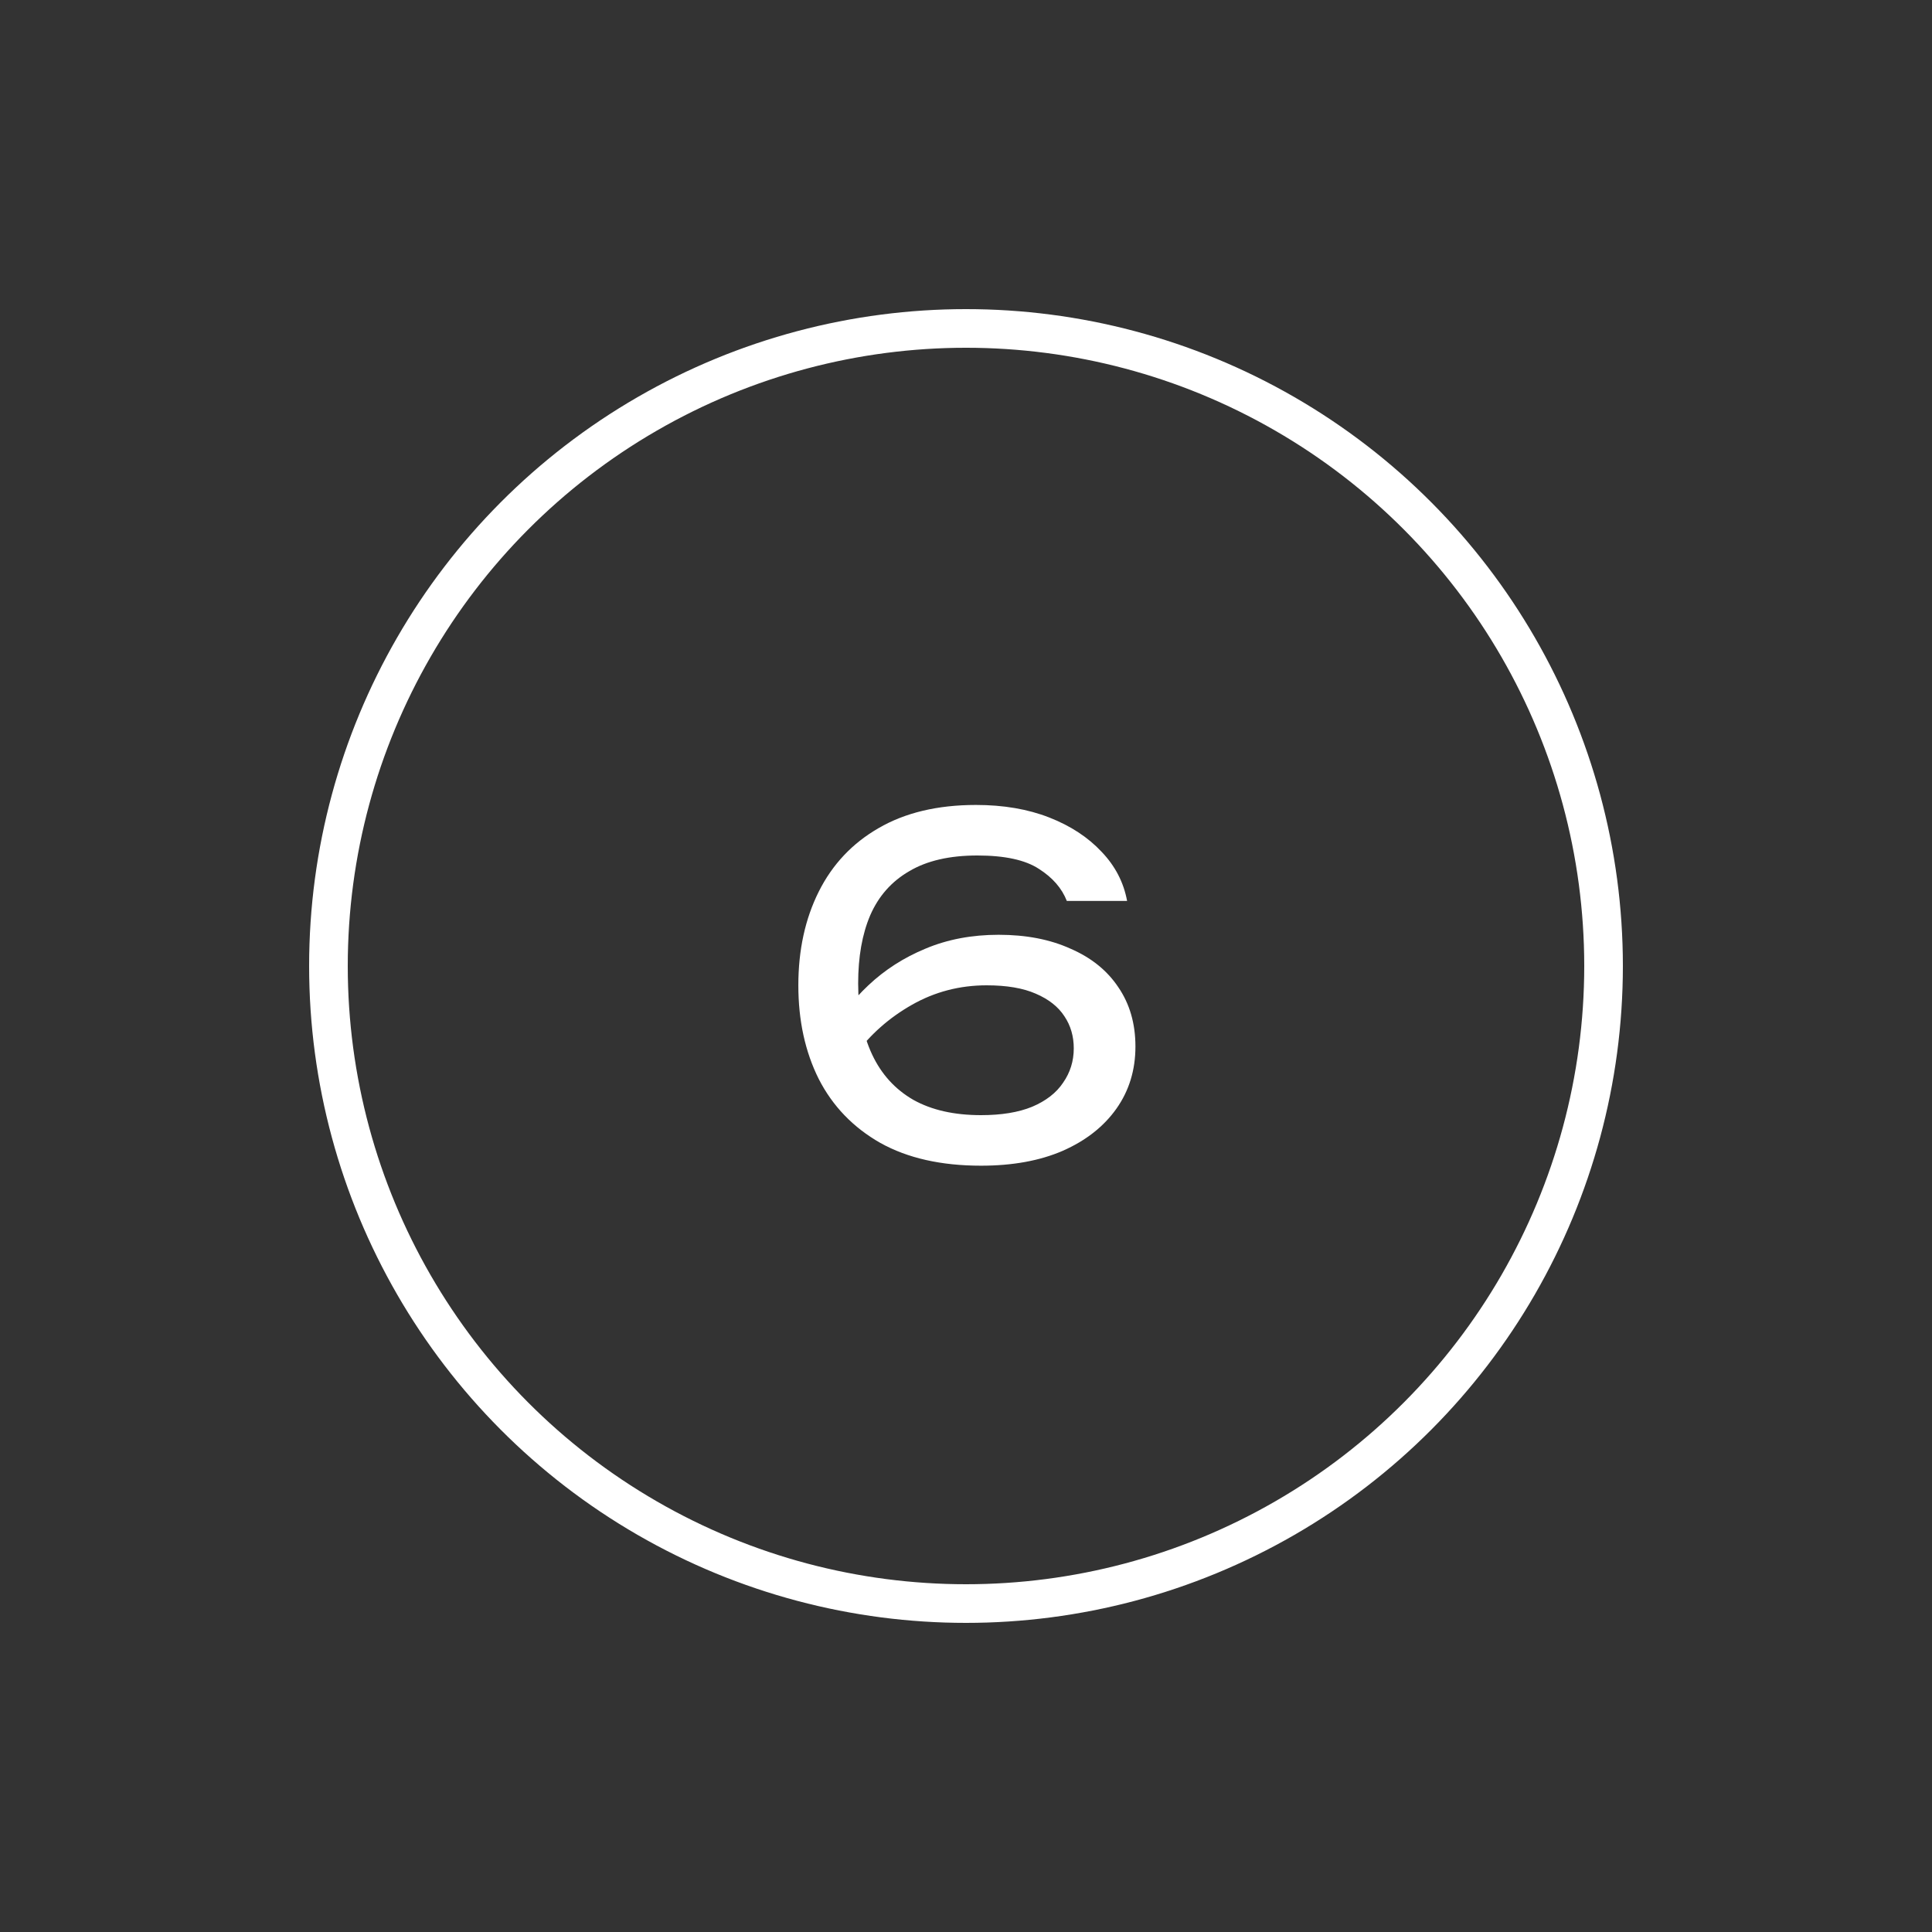 <?xml version="1.0" encoding="UTF-8"?> <svg xmlns="http://www.w3.org/2000/svg" width="50" height="50" viewBox="0 0 50 50" fill="none"><rect x="0" y="0" width="50" height="50" fill="#333333" stroke="none"/><circle cx="25" cy="25" r="16.5" stroke="white"></circle><path d="M25.257 20.832C25.969 20.832 26.601 20.94 27.153 21.156C27.705 21.372 28.157 21.668 28.509 22.044C28.861 22.412 29.081 22.836 29.169 23.316H27.609C27.481 22.988 27.241 22.712 26.889 22.488C26.537 22.256 26.005 22.14 25.293 22.14C24.573 22.14 23.985 22.276 23.529 22.548C23.073 22.812 22.737 23.192 22.521 23.688C22.313 24.176 22.209 24.764 22.209 25.452C22.209 26.164 22.329 26.776 22.569 27.288C22.809 27.8 23.165 28.192 23.637 28.464C24.109 28.728 24.693 28.86 25.389 28.86C25.917 28.86 26.357 28.788 26.709 28.644C27.069 28.492 27.337 28.284 27.513 28.02C27.697 27.756 27.789 27.46 27.789 27.132C27.789 26.82 27.709 26.544 27.549 26.304C27.389 26.056 27.141 25.86 26.805 25.716C26.477 25.572 26.053 25.5 25.533 25.5C24.837 25.5 24.193 25.668 23.601 26.004C23.009 26.34 22.517 26.776 22.125 27.312L21.453 26.82C21.717 26.332 22.057 25.892 22.473 25.5C22.897 25.1 23.389 24.784 23.949 24.552C24.517 24.312 25.149 24.192 25.845 24.192C26.557 24.192 27.177 24.312 27.705 24.552C28.241 24.784 28.653 25.116 28.941 25.548C29.237 25.98 29.385 26.492 29.385 27.084C29.385 27.692 29.221 28.228 28.893 28.692C28.565 29.156 28.101 29.52 27.501 29.784C26.909 30.04 26.205 30.168 25.389 30.168C24.357 30.168 23.489 29.972 22.785 29.58C22.081 29.18 21.549 28.628 21.189 27.924C20.837 27.22 20.661 26.412 20.661 25.5C20.661 24.588 20.837 23.78 21.189 23.076C21.541 22.372 22.057 21.824 22.737 21.432C23.425 21.032 24.265 20.832 25.257 20.832Z" fill="white"></path></svg> 